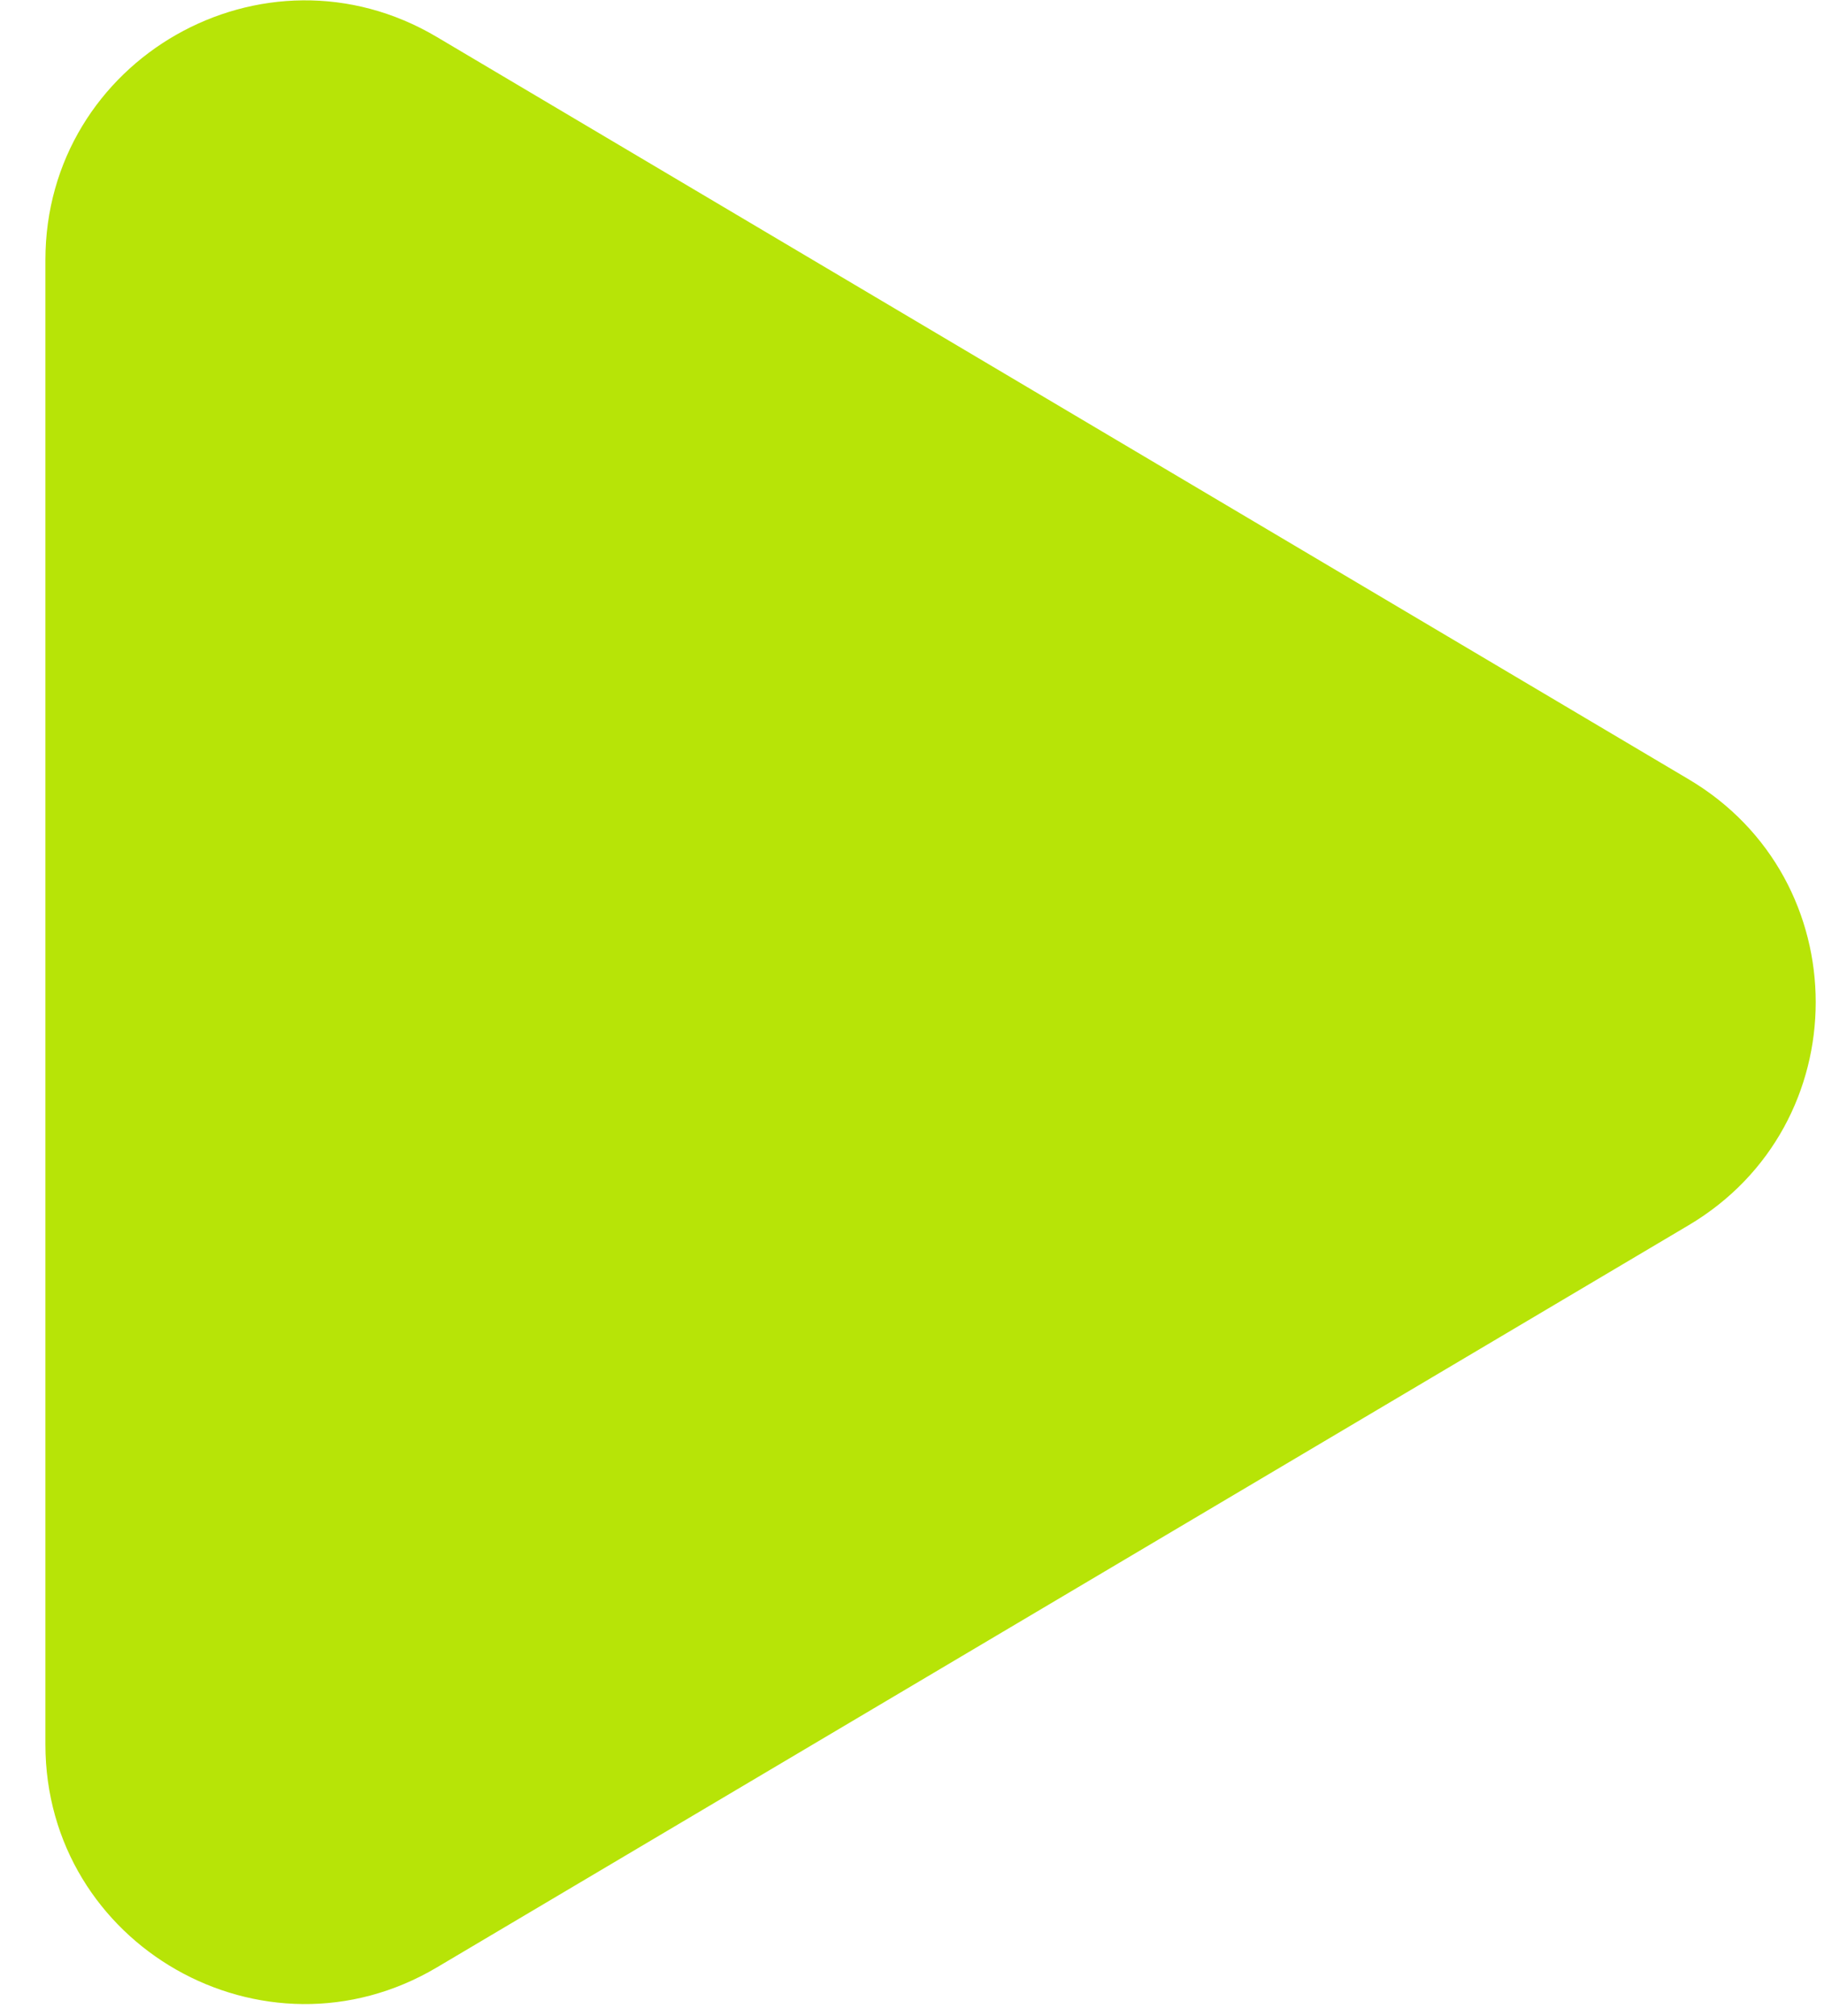 <svg width="19" height="21" viewBox="0 0 19 21" fill="none" xmlns="http://www.w3.org/2000/svg">
<path d="M17.59 8.117C19.355 9.162 19.355 11.716 17.59 12.762L4.55 20.493C2.75 21.56 0.473 20.263 0.473 18.17V2.708C0.473 0.616 2.75 -0.682 4.55 0.385L17.59 8.117Z" fill="#B7E407"/>
</svg>
